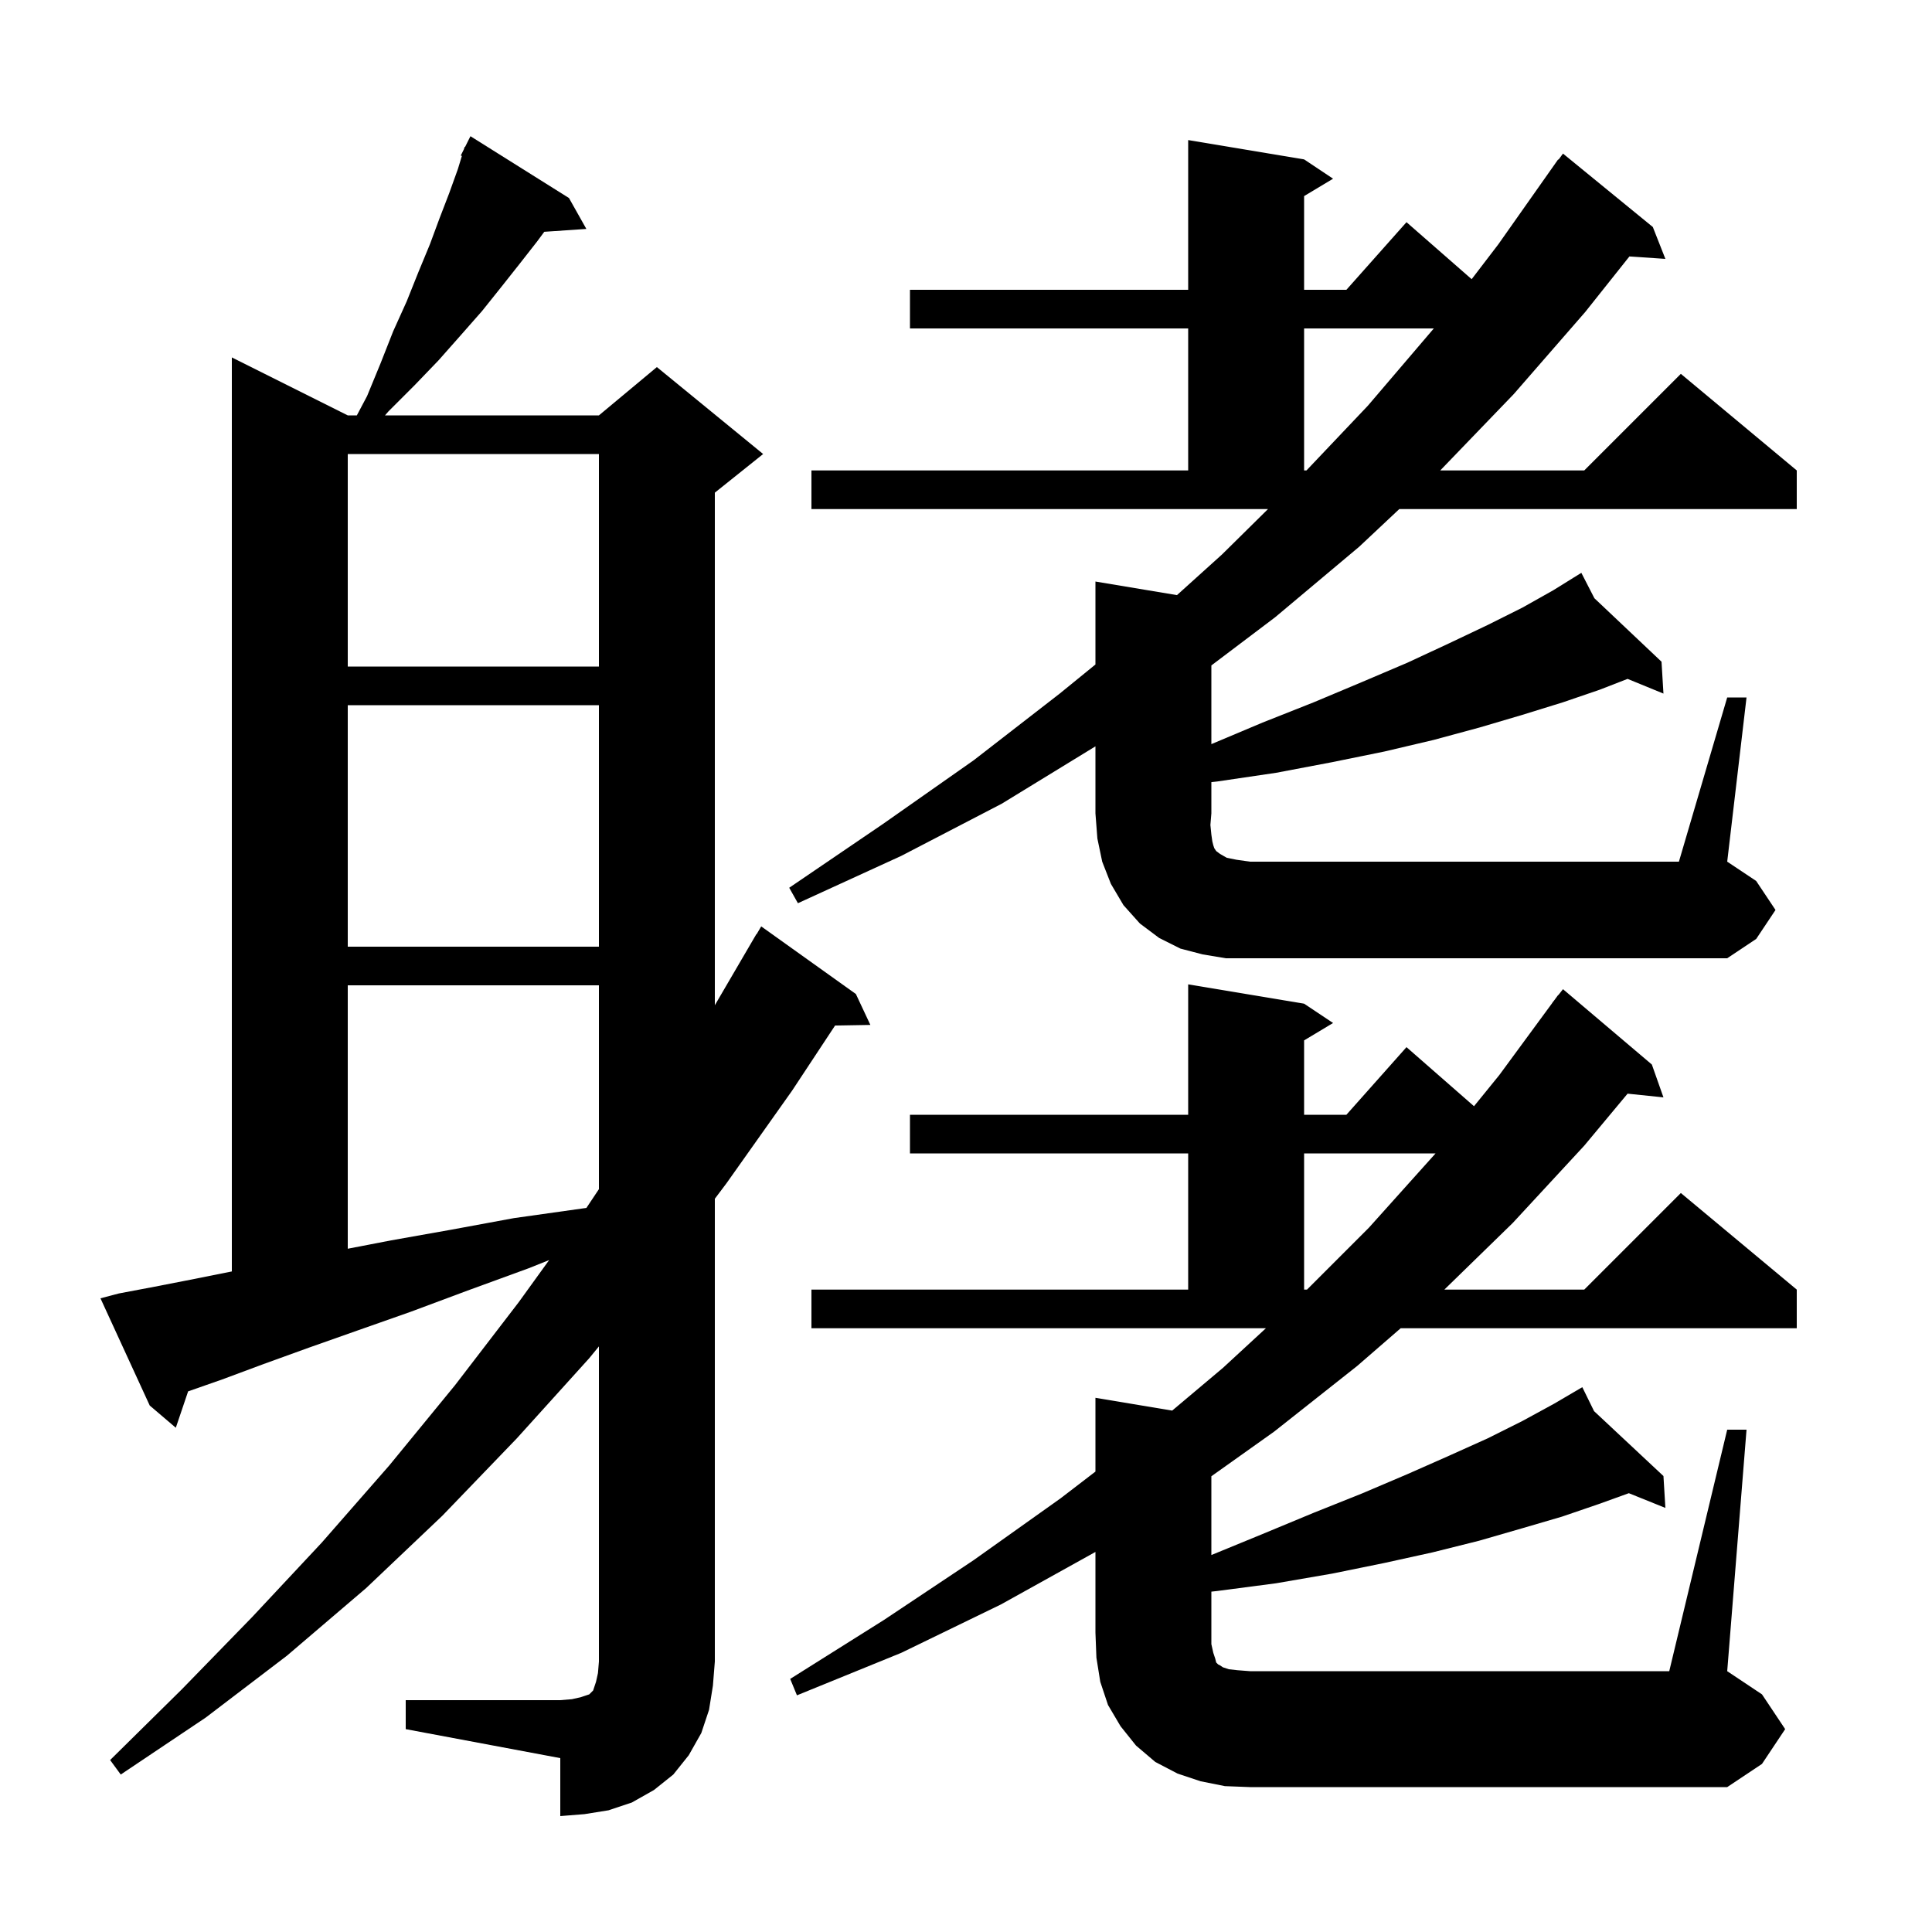 <svg xmlns="http://www.w3.org/2000/svg" xmlns:xlink="http://www.w3.org/1999/xlink" version="1.1" baseProfile="full" viewBox="0 0 200 200" width="200" height="200"><g fill="currentColor"><path d="M 42.0 176.0 L 58.0 176.0 L 59.2 175.9 L 60.1 175.7 L 61.0 175.4 L 61.4 175.0 L 61.7 174.1 L 61.9 173.2 L 62.0 172.0 L 62.0 139.378 L 61.0 140.6 L 53.5 148.9 L 45.8 156.9 L 37.9 164.4 L 29.7 171.4 L 21.3 177.8 L 12.5 183.7 L 11.4 182.2 L 18.8 174.9 L 26.1 167.4 L 33.3 159.7 L 40.3 151.7 L 47.1 143.4 L 53.7 134.8 L 56.848 130.441 L 54.7 131.3 L 48.4 133.6 L 42.5 135.8 L 37.1 137.7 L 32.0 139.5 L 27.3 141.2 L 23.0 142.8 L 19.474 144.034 L 18.2 147.8 L 15.5 145.5 L 10.4 134.4 L 12.3 133.9 L 16.0 133.2 L 20.1 132.4 L 24.0 131.62 L 24.0 37.0 L 36.0 43.0 L 36.941 43.0 L 38.0 41.0 L 39.4 37.6 L 40.7 34.3 L 42.1 31.2 L 43.3 28.2 L 44.5 25.3 L 45.5 22.6 L 46.5 20.0 L 47.4 17.5 L 47.813 16.144 L 47.7 16.1 L 48.022 15.456 L 48.1 15.2 L 48.14 15.22 L 48.7 14.1 L 58.9 20.5 L 60.7 23.7 L 56.343 23.995 L 55.6 25.0 L 53.8 27.3 L 51.9 29.7 L 49.9 32.2 L 47.7 34.7 L 45.4 37.3 L 42.9 39.9 L 40.2 42.6 L 39.855 43.0 L 62.0 43.0 L 68.0 38.0 L 79.0 47.0 L 74.0 51.0 L 74.0 104.061 L 78.3 96.7 L 78.322 96.713 L 78.8 95.9 L 88.6 102.9 L 90.1 106.1 L 86.446 106.163 L 82.0 112.9 L 75.2 122.5 L 74.0 124.094 L 74.0 172.0 L 73.8 174.5 L 73.4 177.0 L 72.6 179.4 L 71.3 181.7 L 69.7 183.7 L 67.7 185.3 L 65.4 186.6 L 63.0 187.4 L 60.5 187.8 L 58.0 188.0 L 58.0 182.0 L 42.0 179.0 Z M 126.8 184.9 L 124.3 184.4 L 121.9 183.6 L 119.6 182.4 L 117.6 180.7 L 116.0 178.7 L 114.7 176.5 L 113.9 174.1 L 113.5 171.6 L 113.4 169.0 L 113.4 160.656 L 103.6 166.1 L 93.3 171.1 L 82.5 175.5 L 81.8 173.8 L 91.5 167.7 L 100.8 161.5 L 109.8 155.1 L 113.4 152.337 L 113.4 144.7 L 121.343 146.024 L 126.6 141.6 L 131.046 137.5 L 84.0 137.5 L 84.0 133.5 L 123.0 133.5 L 123.0 119.4 L 94.2 119.4 L 94.2 115.4 L 123.0 115.4 L 123.0 101.9 L 135.0 103.9 L 138.0 105.9 L 135.0 107.7 L 135.0 115.4 L 139.378 115.4 L 145.6 108.4 L 152.588 114.515 L 155.2 111.3 L 160.708 103.805 L 160.7 103.8 L 160.886 103.563 L 161.3 103.0 L 161.318 103.013 L 161.8 102.4 L 171.0 110.2 L 172.2 113.6 L 168.487 113.216 L 164.0 118.6 L 156.6 126.6 L 149.518 133.5 L 164.0 133.5 L 174.0 123.5 L 186.0 133.5 L 186.0 137.5 L 144.996 137.5 L 140.5 141.4 L 131.9 148.2 L 125.4 152.822 L 125.4 160.977 L 130.7 158.8 L 136.0 156.6 L 141.0 154.6 L 145.7 152.6 L 150.0 150.7 L 154.0 148.9 L 157.6 147.1 L 160.9 145.3 L 162.912 144.12 L 162.9 144.1 L 162.918 144.117 L 163.8 143.6 L 165.017 146.081 L 172.2 152.8 L 172.4 156.1 L 168.617 154.575 L 165.5 155.7 L 161.7 157.0 L 157.6 158.2 L 153.1 159.5 L 148.3 160.7 L 143.3 161.8 L 137.9 162.9 L 132.1 163.9 L 126.0 164.7 L 125.4 164.766 L 125.4 170.2 L 125.6 171.1 L 125.8 171.7 L 125.9 172.1 L 126.1 172.3 L 126.3 172.4 L 126.6 172.6 L 127.2 172.8 L 128.1 172.9 L 129.4 173.0 L 172.8 173.0 L 178.8 148.0 L 180.8 148.0 L 178.8 173.0 L 182.4 175.4 L 184.8 179.0 L 182.4 182.6 L 178.8 185.0 L 129.4 185.0 Z M 135.0 119.4 L 135.0 133.5 L 135.3 133.5 L 141.7 127.1 L 148.61 119.4 Z M 36.0 102.0 L 36.0 129.268 L 40.5 128.4 L 46.7 127.3 L 53.2 126.1 L 60.3 125.1 L 60.703 125.046 L 62.0 123.1 L 62.0 102.0 Z M 178.8 72.2 L 180.8 72.2 L 178.8 89.2 L 181.8 91.2 L 183.8 94.2 L 181.8 97.2 L 178.8 99.2 L 126.9 99.2 L 124.5 98.8 L 122.2 98.2 L 120.0 97.1 L 118.0 95.6 L 116.3 93.7 L 115.0 91.5 L 114.1 89.2 L 113.6 86.8 L 113.4 84.2 L 113.4 77.261 L 103.7 83.2 L 93.3 88.6 L 82.6 93.5 L 81.7 91.9 L 91.4 85.3 L 100.8 78.7 L 109.7 71.8 L 113.4 68.788 L 113.4 60.2 L 121.839 61.606 L 126.5 57.4 L 131.262 52.7 L 84.0 52.7 L 84.0 48.7 L 123.0 48.7 L 123.0 34.0 L 94.2 34.0 L 94.2 30.0 L 123.0 30.0 L 123.0 14.5 L 135.0 16.5 L 138.0 18.5 L 135.0 20.3 L 135.0 30.0 L 139.378 30.0 L 145.6 23.0 L 152.345 28.902 L 155.1 25.3 L 161.3 16.5 L 161.339 16.528 L 161.8 15.9 L 171.1 23.5 L 172.4 26.8 L 168.676 26.548 L 164.1 32.3 L 156.7 40.8 L 149.093 48.7 L 164.0 48.7 L 174.0 38.7 L 186.0 48.7 L 186.0 52.7 L 144.853 52.7 L 140.7 56.6 L 132.0 63.9 L 125.4 68.887 L 125.4 77.032 L 130.7 74.8 L 136.0 72.7 L 141.0 70.6 L 145.7 68.6 L 150.0 66.6 L 154.0 64.7 L 157.6 62.9 L 160.8 61.1 L 162.826 59.842 L 162.8 59.8 L 162.837 59.835 L 163.7 59.3 L 165.051 61.929 L 172.0 68.5 L 172.2 71.8 L 168.486 70.278 L 165.6 71.4 L 161.8 72.7 L 157.6 74.0 L 153.2 75.3 L 148.4 76.6 L 143.3 77.8 L 137.9 78.9 L 132.1 80.0 L 126.0 80.9 L 125.4 80.966 L 125.4 84.2 L 125.3 85.4 L 125.4 86.4 L 125.5 87.1 L 125.6 87.5 L 125.7 87.8 L 125.9 88.1 L 126.3 88.4 L 127.0 88.8 L 128.0 89.0 L 129.4 89.2 L 173.8 89.2 Z M 36.0 73.0 L 36.0 98.0 L 62.0 98.0 L 62.0 73.0 Z M 36.0 47.0 L 36.0 69.0 L 62.0 69.0 L 62.0 47.0 Z M 135.0 34.0 L 135.0 48.7 L 135.244 48.7 L 141.6 42.0 L 148.429 34.0 Z "/></g></svg>